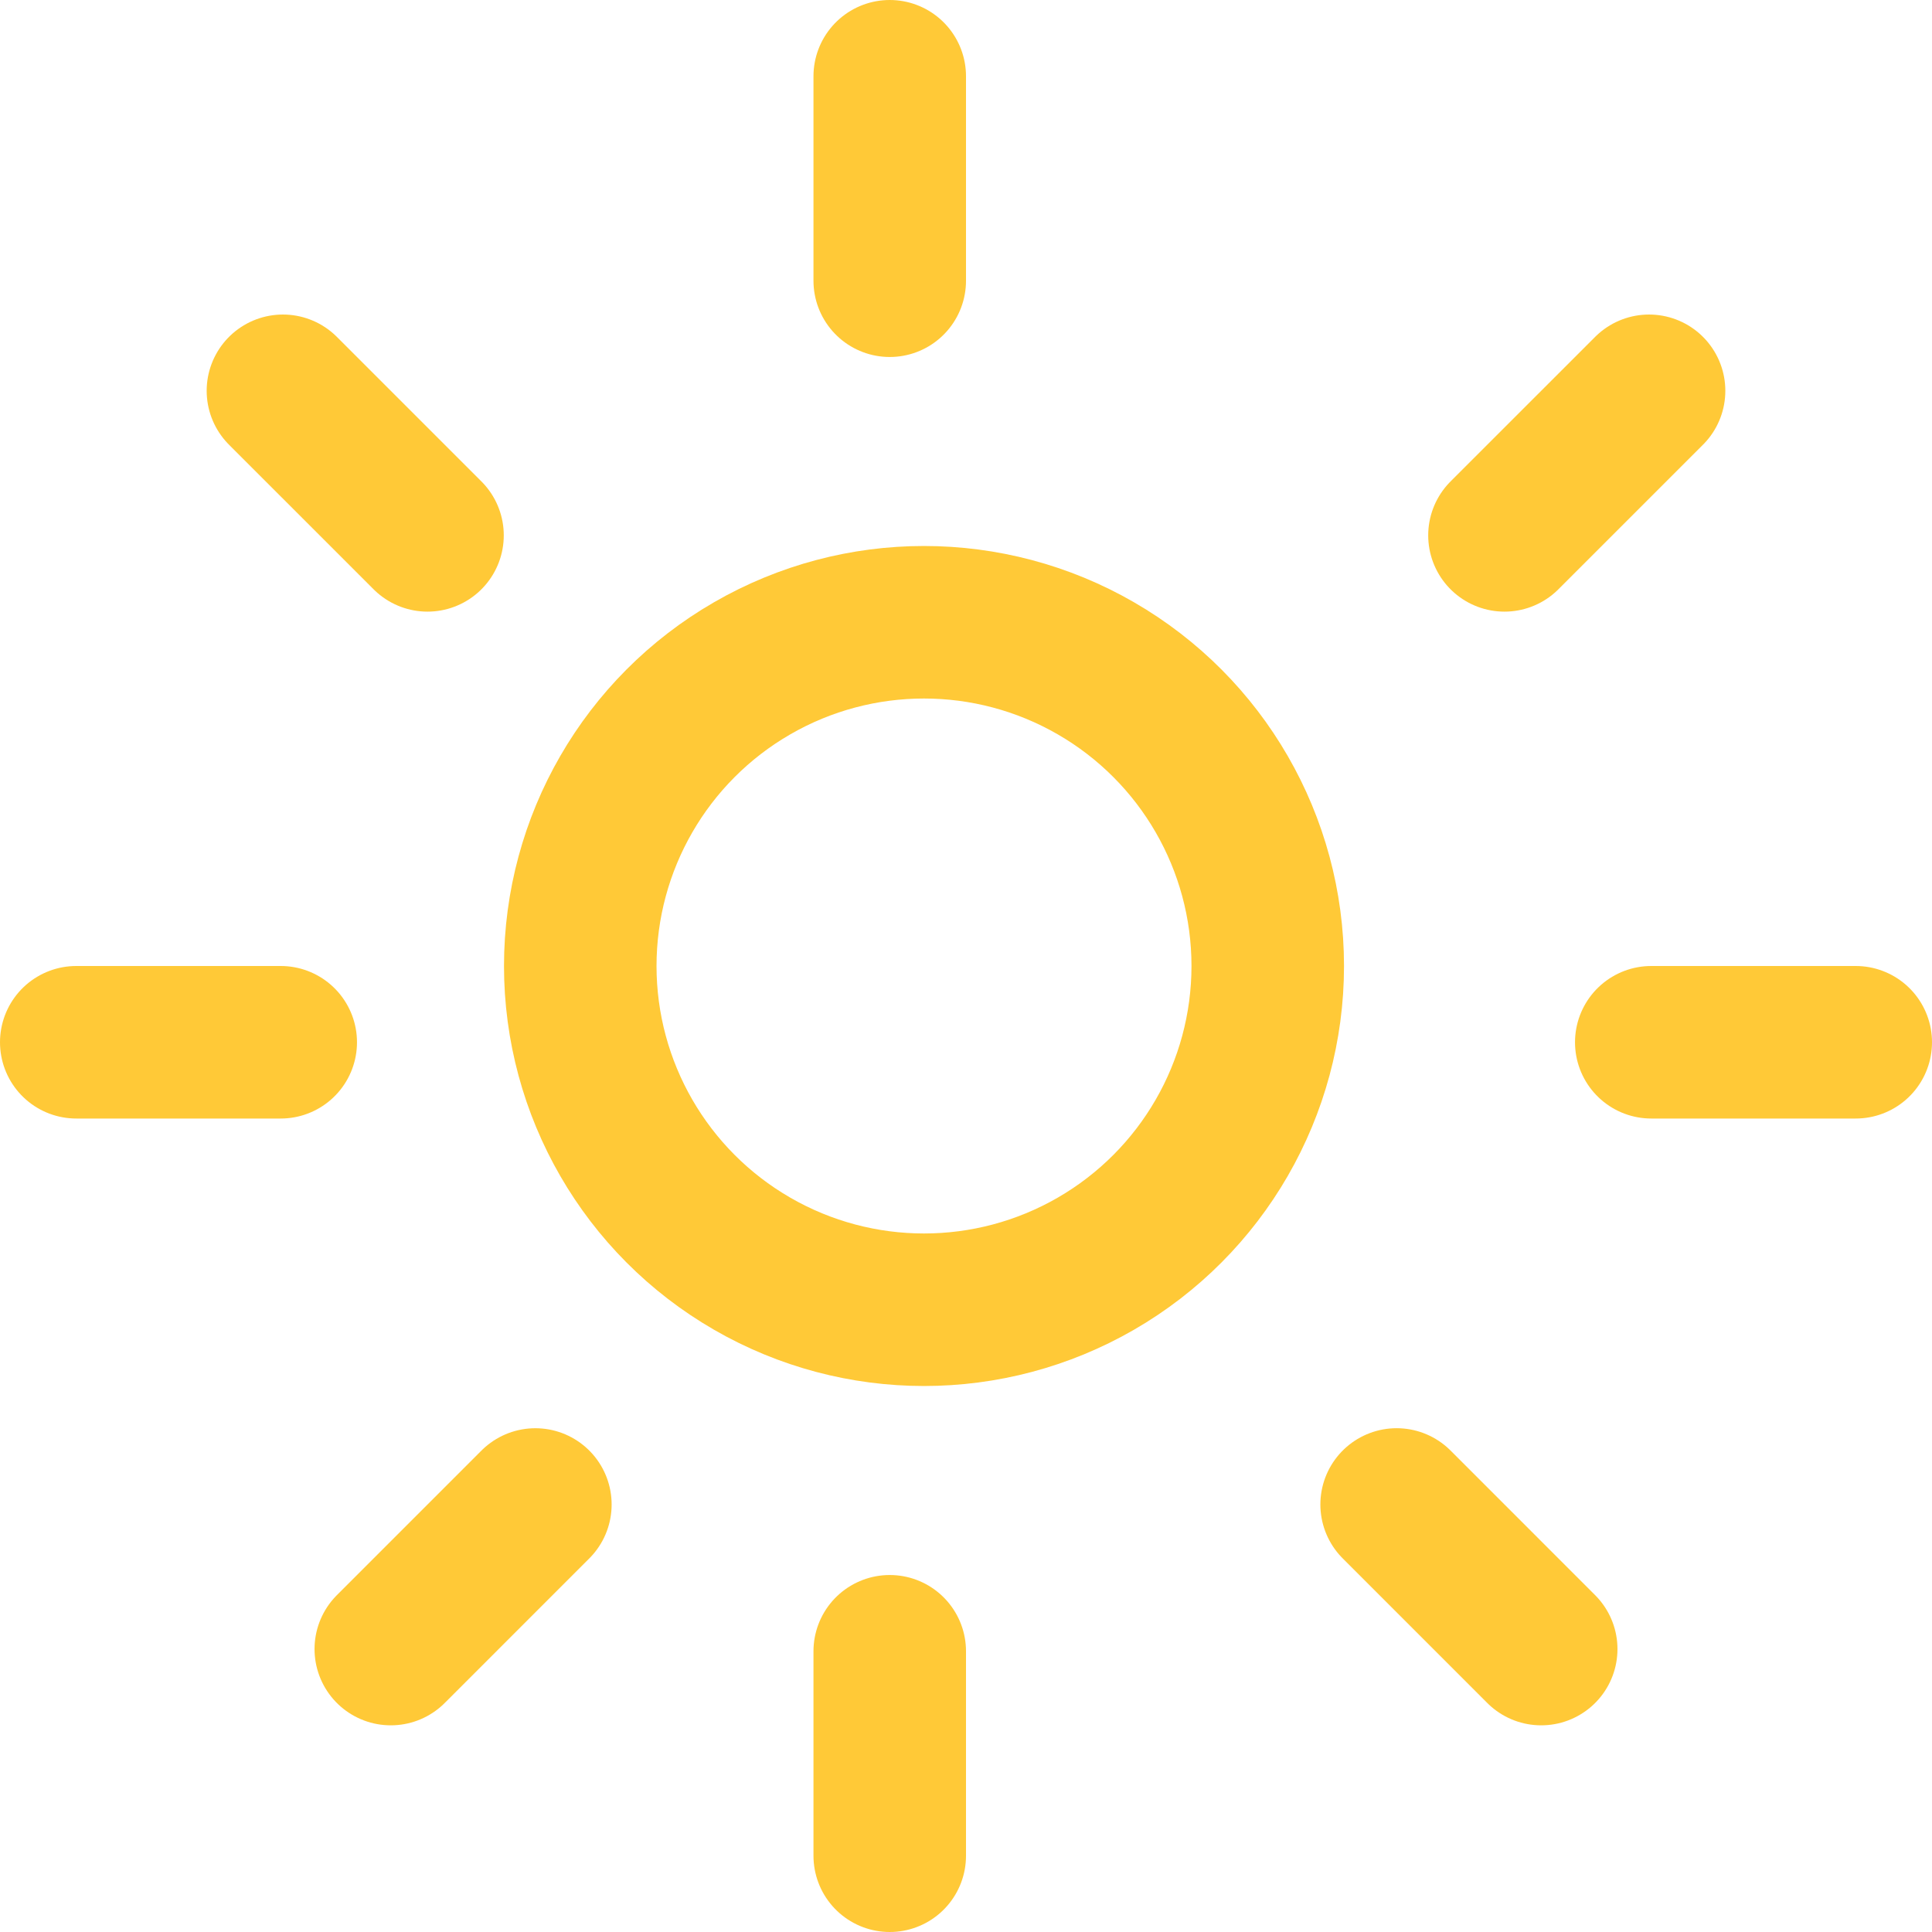 <?xml version="1.0" encoding="UTF-8"?> <svg xmlns="http://www.w3.org/2000/svg" width="76" height="76" viewBox="0 0 76 76" fill="none"> <circle cx="36.348" cy="38" r="13.522" stroke="#FFC937" stroke-width="6" stroke-linejoin="round"></circle> <line x1="35" y1="11.043" x2="35" y2="3" stroke="#FFC937" stroke-width="6" stroke-linecap="round" stroke-linejoin="round"></line> <line x1="35" y1="73" x2="35" y2="64.957" stroke="#FFC937" stroke-width="6" stroke-linecap="round" stroke-linejoin="round"></line> <line x1="11.043" y1="41" x2="3" y2="41" stroke="#FFC937" stroke-width="6" stroke-linecap="round" stroke-linejoin="round"></line> <line x1="73" y1="41" x2="64.957" y2="41" stroke="#FFC937" stroke-width="6" stroke-linecap="round" stroke-linejoin="round"></line> <line x1="16.817" y1="21.06" x2="11.13" y2="15.373" stroke="#FFC937" stroke-width="6" stroke-linecap="round" stroke-linejoin="round"></line> <line x1="60.627" y1="64.87" x2="54.94" y2="59.182" stroke="#FFC937" stroke-width="6" stroke-linecap="round" stroke-linejoin="round"></line> <line x1="21.06" y1="59.183" x2="15.373" y2="64.87" stroke="#FFC937" stroke-width="6" stroke-linecap="round" stroke-linejoin="round"></line> <line x1="64.87" y1="15.373" x2="59.182" y2="21.06" stroke="#FFC937" stroke-width="6" stroke-linecap="round" stroke-linejoin="round"></line> </svg> 